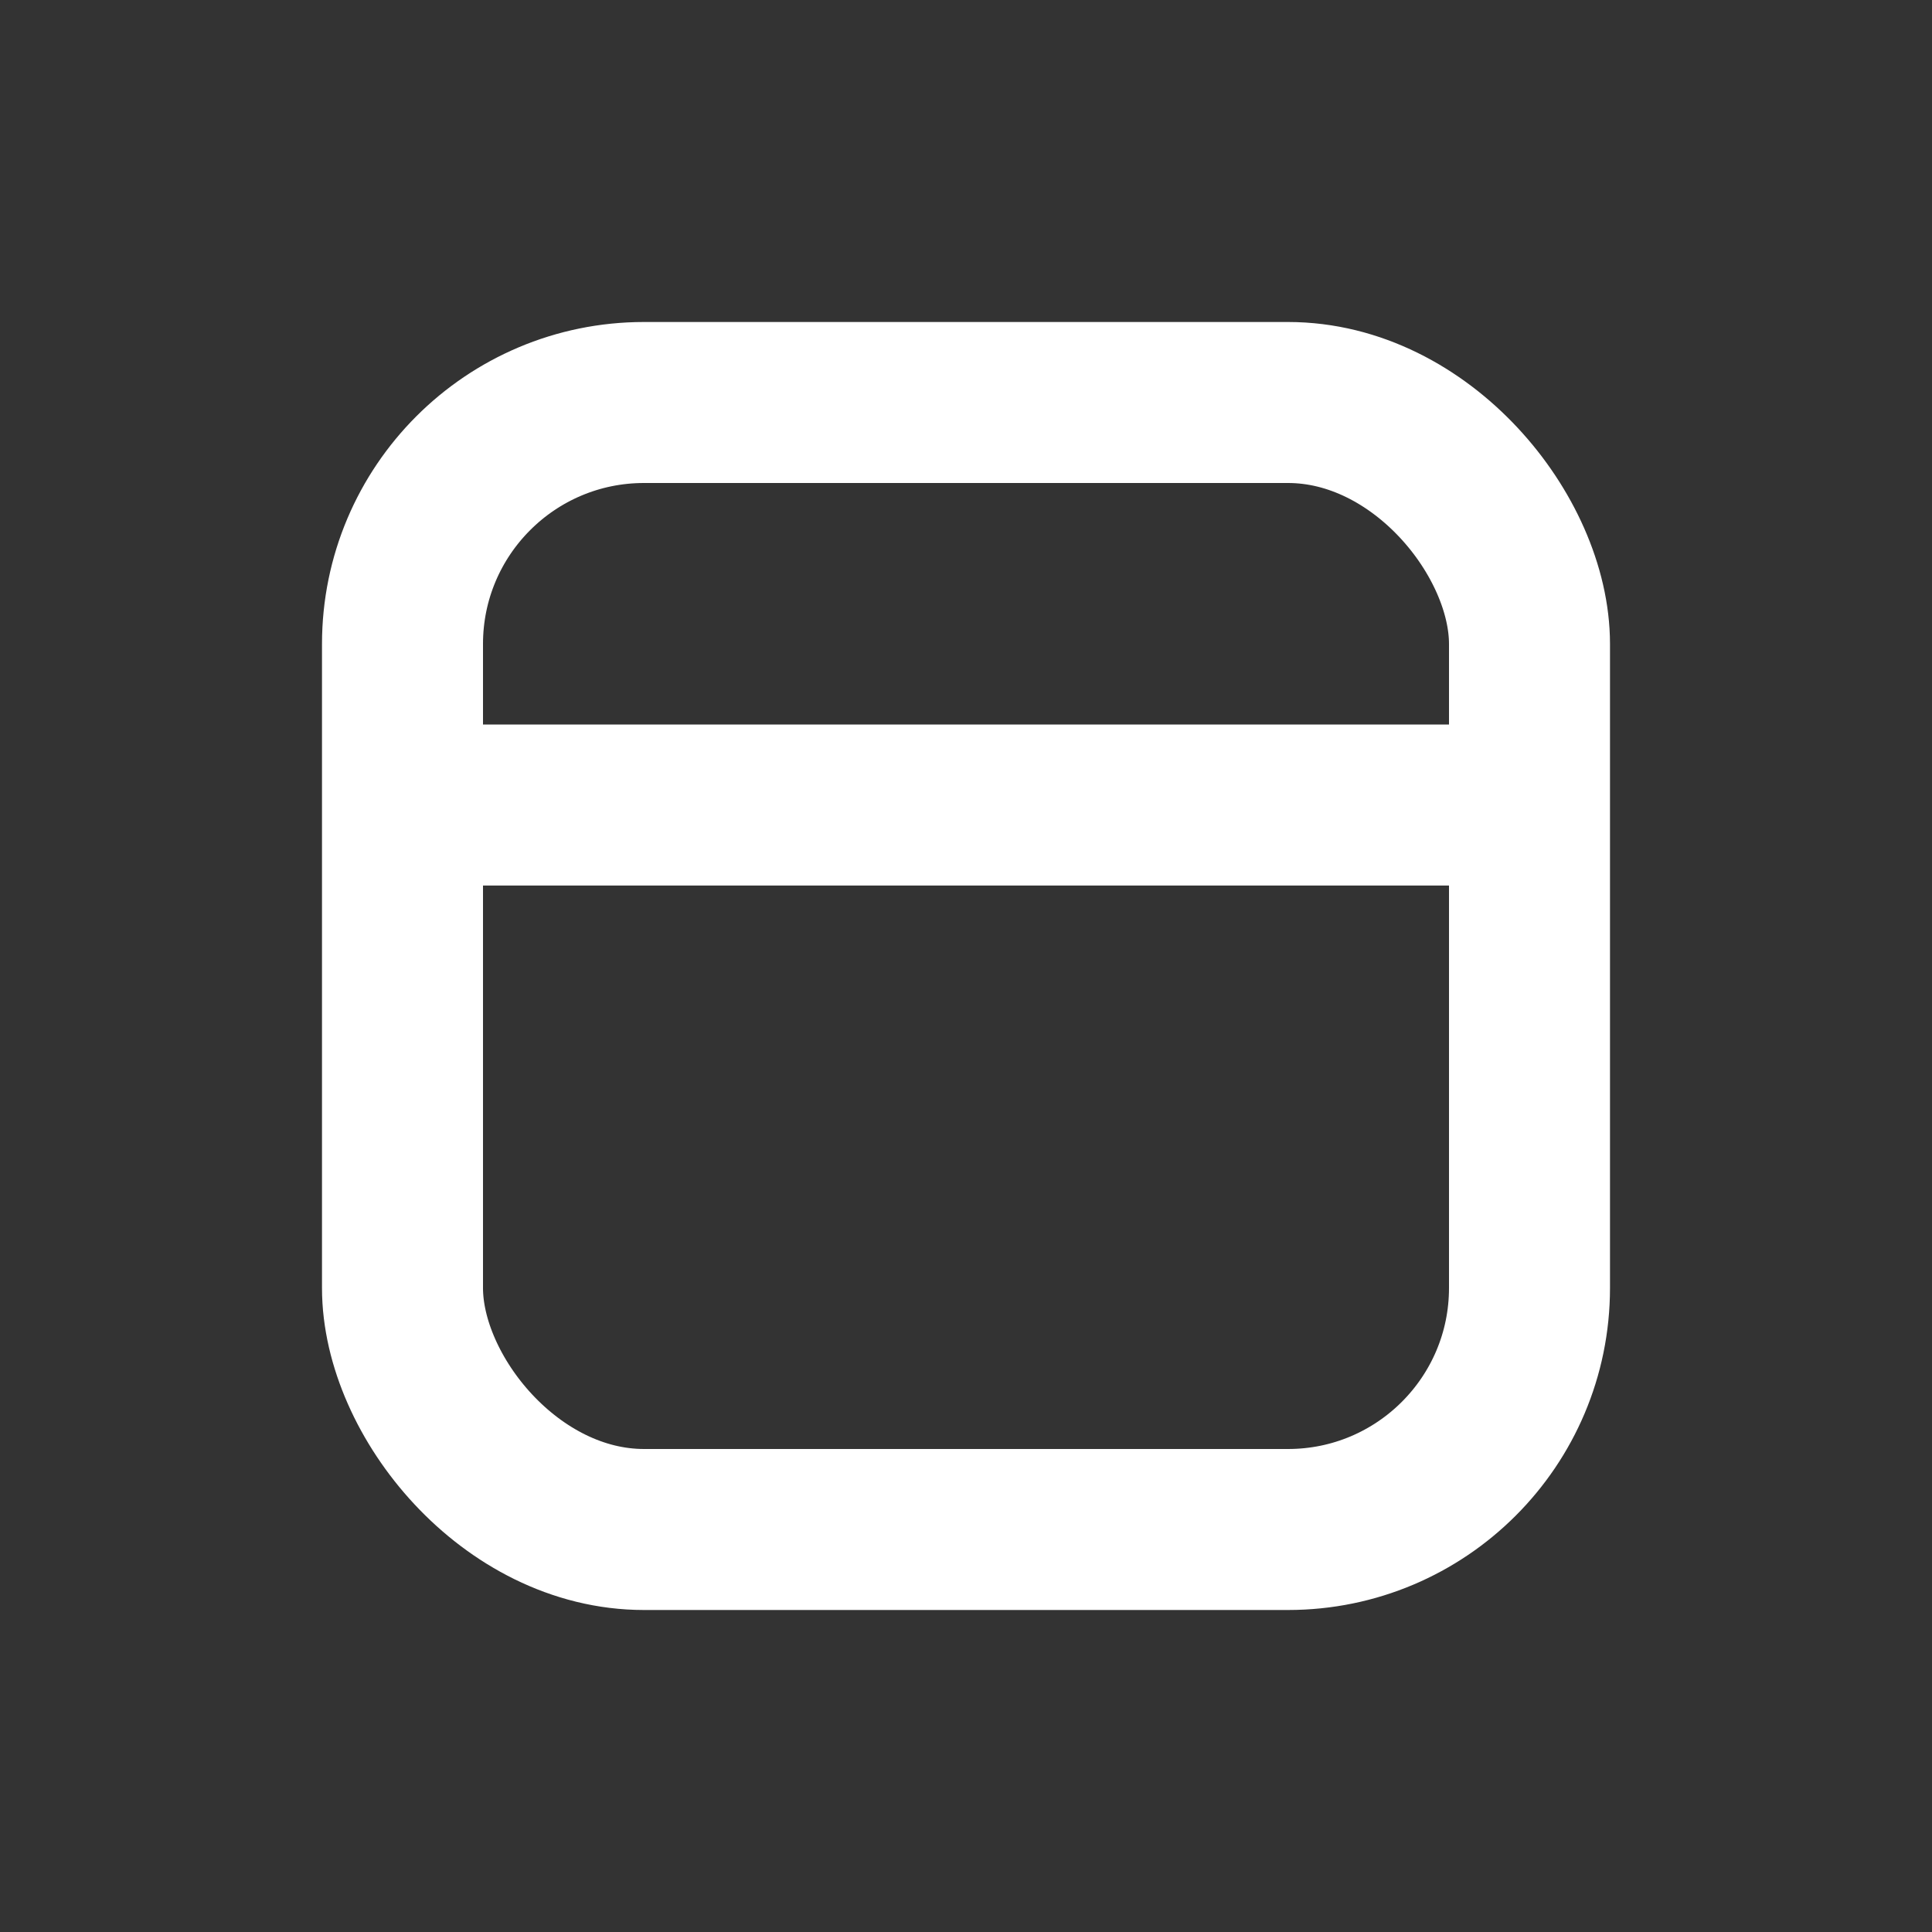 <?xml version="1.0" encoding="utf-8"?><!-- Uploaded to: SVG Repo, www.svgrepo.com, Generator: SVG Repo Mixer Tools -->
<svg width="800px" height="800px" viewBox="0 0 24 24" fill="none" xmlns="http://www.w3.org/2000/svg">
    <rect x="0" y="0" width="24" height="24" fill="#333333" stroke="none"/>
    <rect x="5" y="5" width="14" height="14" rx="3" stroke="#FFF" stroke-width="2"/>
    <path d="M6 10H18" stroke="#FFF" stroke-width="2" stroke-linecap="round"/>
</svg>